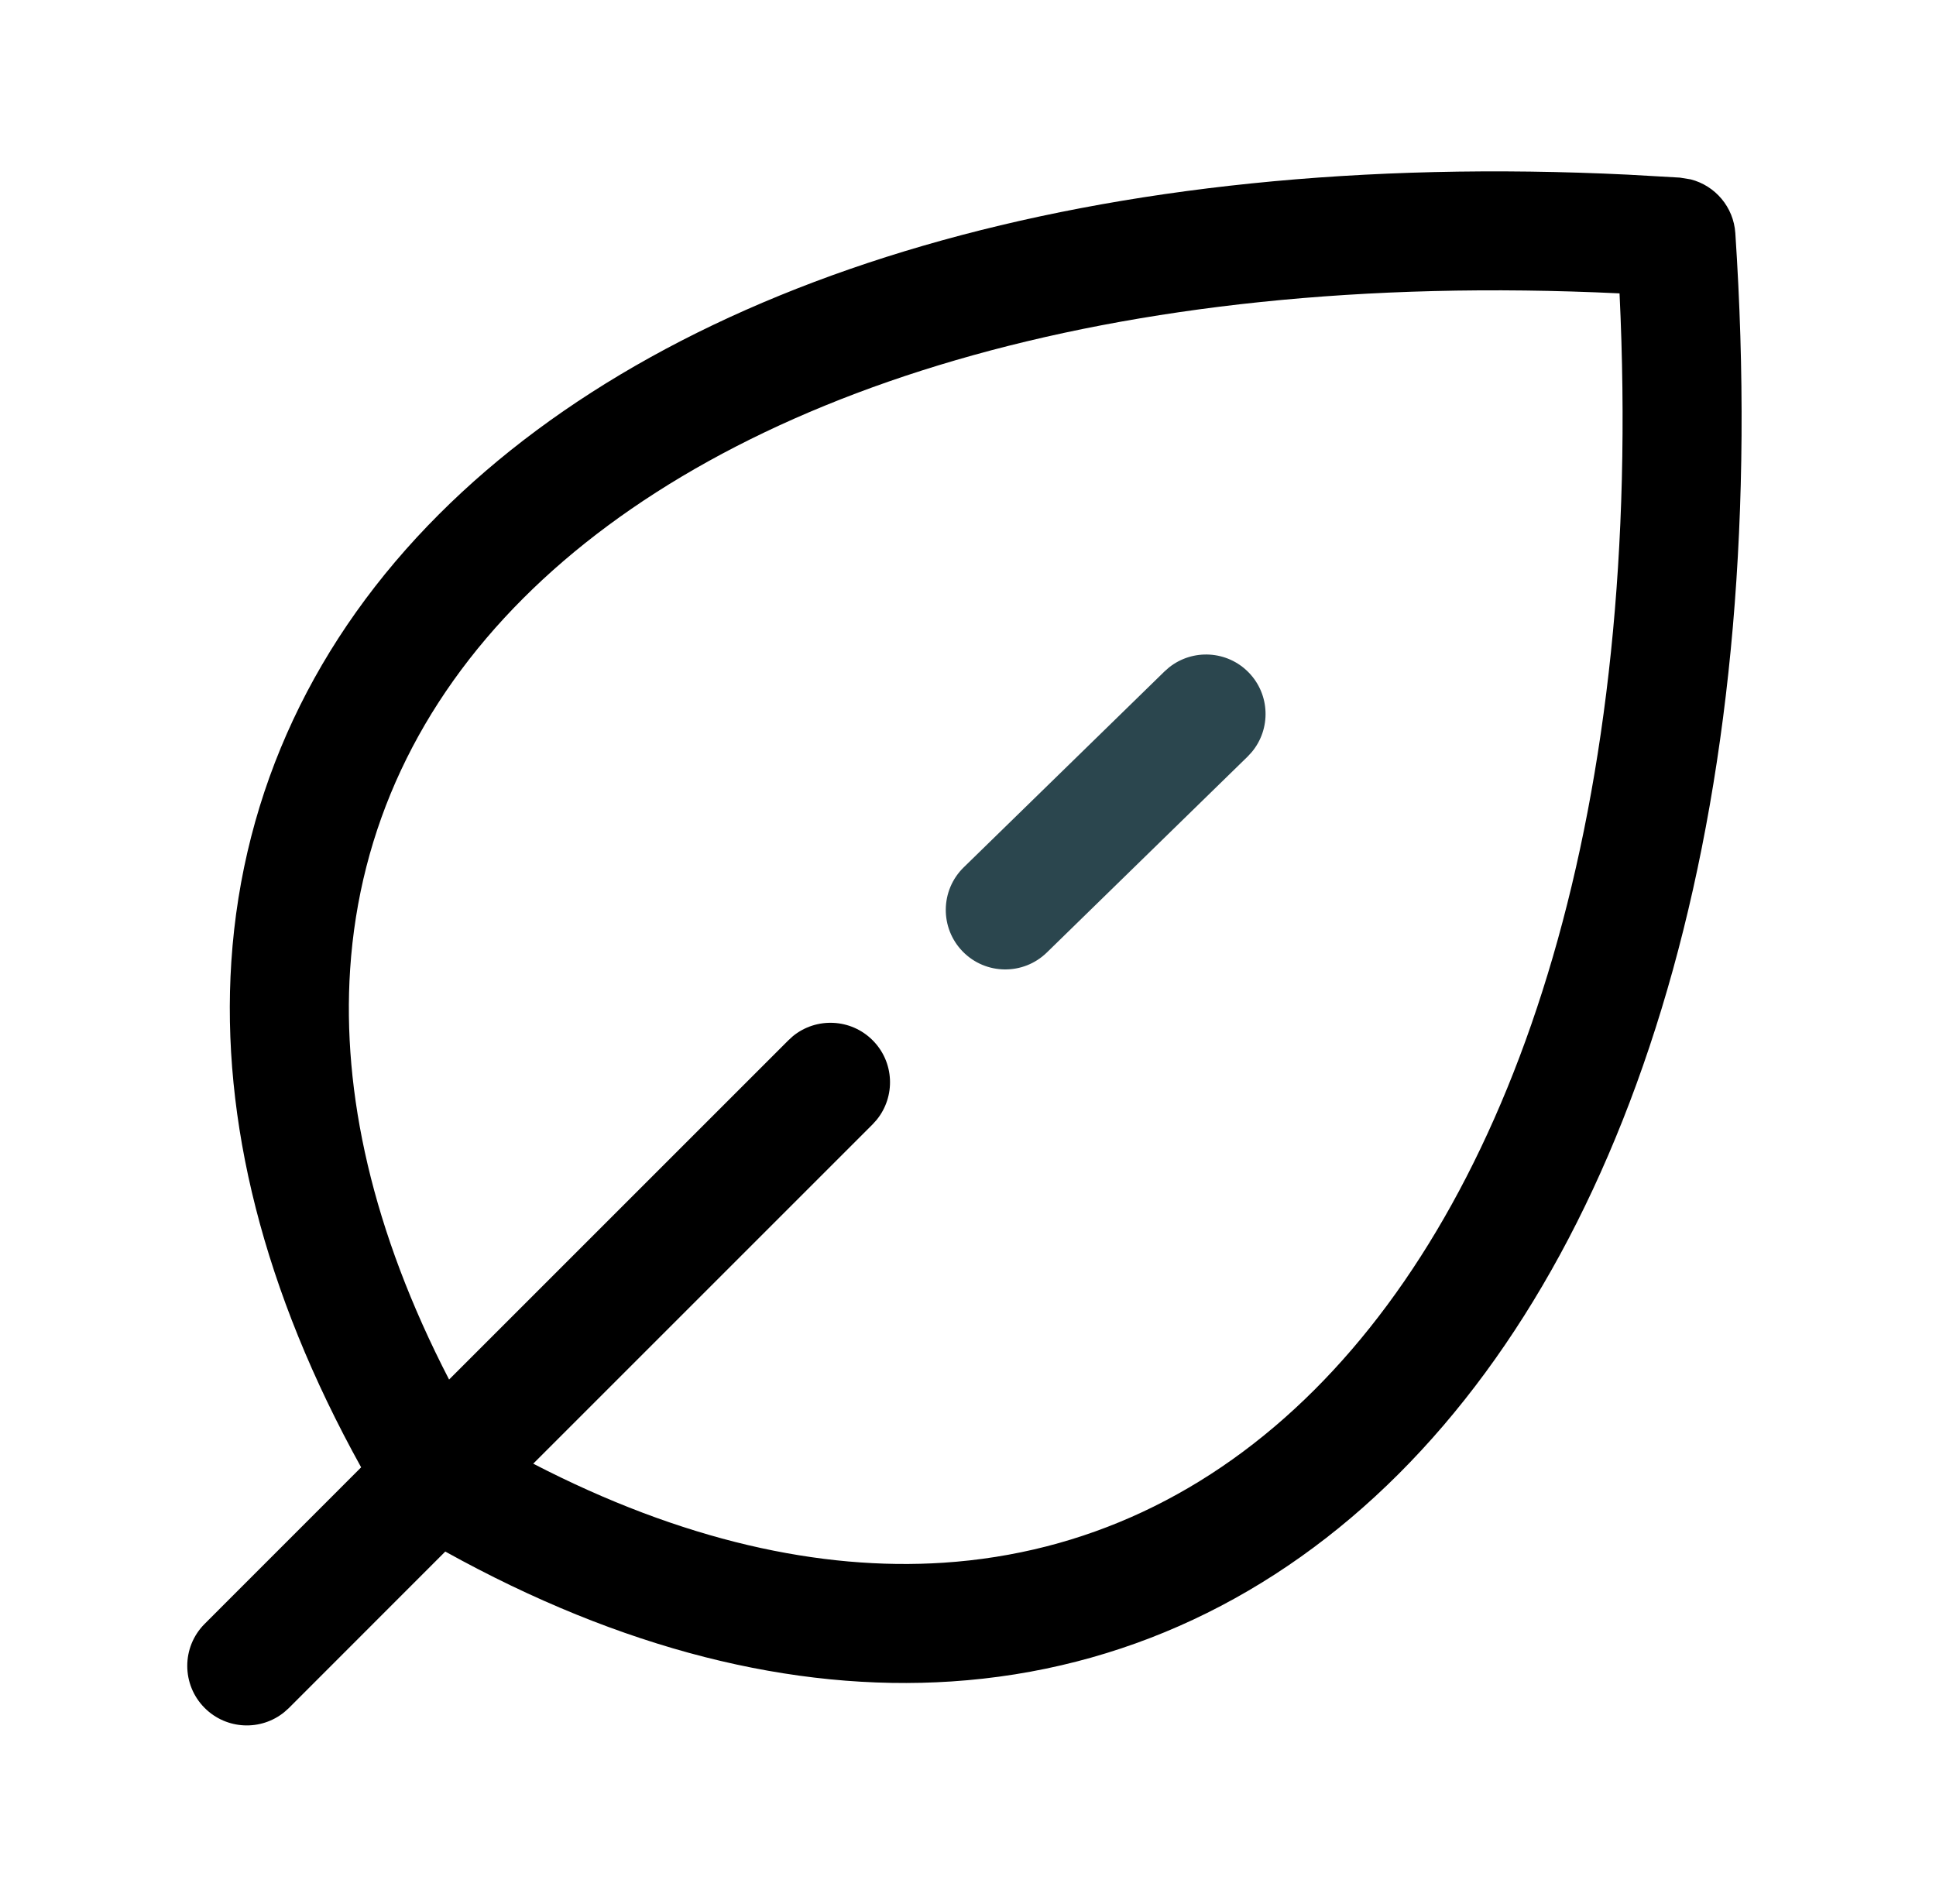 <svg width="61" height="60" viewBox="0 0 61 60" fill="none" xmlns="http://www.w3.org/2000/svg">
<path d="M13.835 16.203C21.316 8.721 34.557 4.688 51.3 5.504L52.931 5.597L53.273 5.653C54.044 5.851 54.622 6.525 54.677 7.345C55.844 24.859 51.797 38.719 44.074 46.442C40.183 50.333 35.382 52.632 29.975 52.987C24.971 53.316 19.578 51.971 14.03 48.893L9.101 53.825L8.959 53.952C8.223 54.553 7.136 54.509 6.449 53.822C5.718 53.09 5.717 51.903 6.449 51.171L11.379 46.239C8.304 40.693 6.961 35.304 7.289 30.302C7.645 24.895 9.944 20.093 13.835 16.203ZM51.029 9.245C34.893 8.472 22.915 12.425 16.486 18.854C13.193 22.148 11.324 26.11 11.032 30.546C10.777 34.426 11.724 38.782 14.15 43.473L24.843 32.78L24.985 32.65C25.721 32.05 26.808 32.094 27.494 32.78C28.181 33.467 28.223 34.553 27.621 35.29L27.494 35.431L16.801 46.124C21.492 48.551 25.848 49.499 29.728 49.245C34.164 48.953 38.129 47.084 41.422 43.791C47.851 37.362 51.802 25.382 51.029 9.245Z" fill="black"/>
<path d="M36.692 21.158L36.835 21.032C37.578 20.44 38.665 20.495 39.343 21.19C40.021 21.885 40.05 22.972 39.44 23.701L39.311 23.841L32.984 30.016C32.243 30.739 31.056 30.725 30.333 29.984C29.61 29.243 29.624 28.056 30.365 27.332L36.692 21.158Z" fill="#2B464E"/>
</svg>
